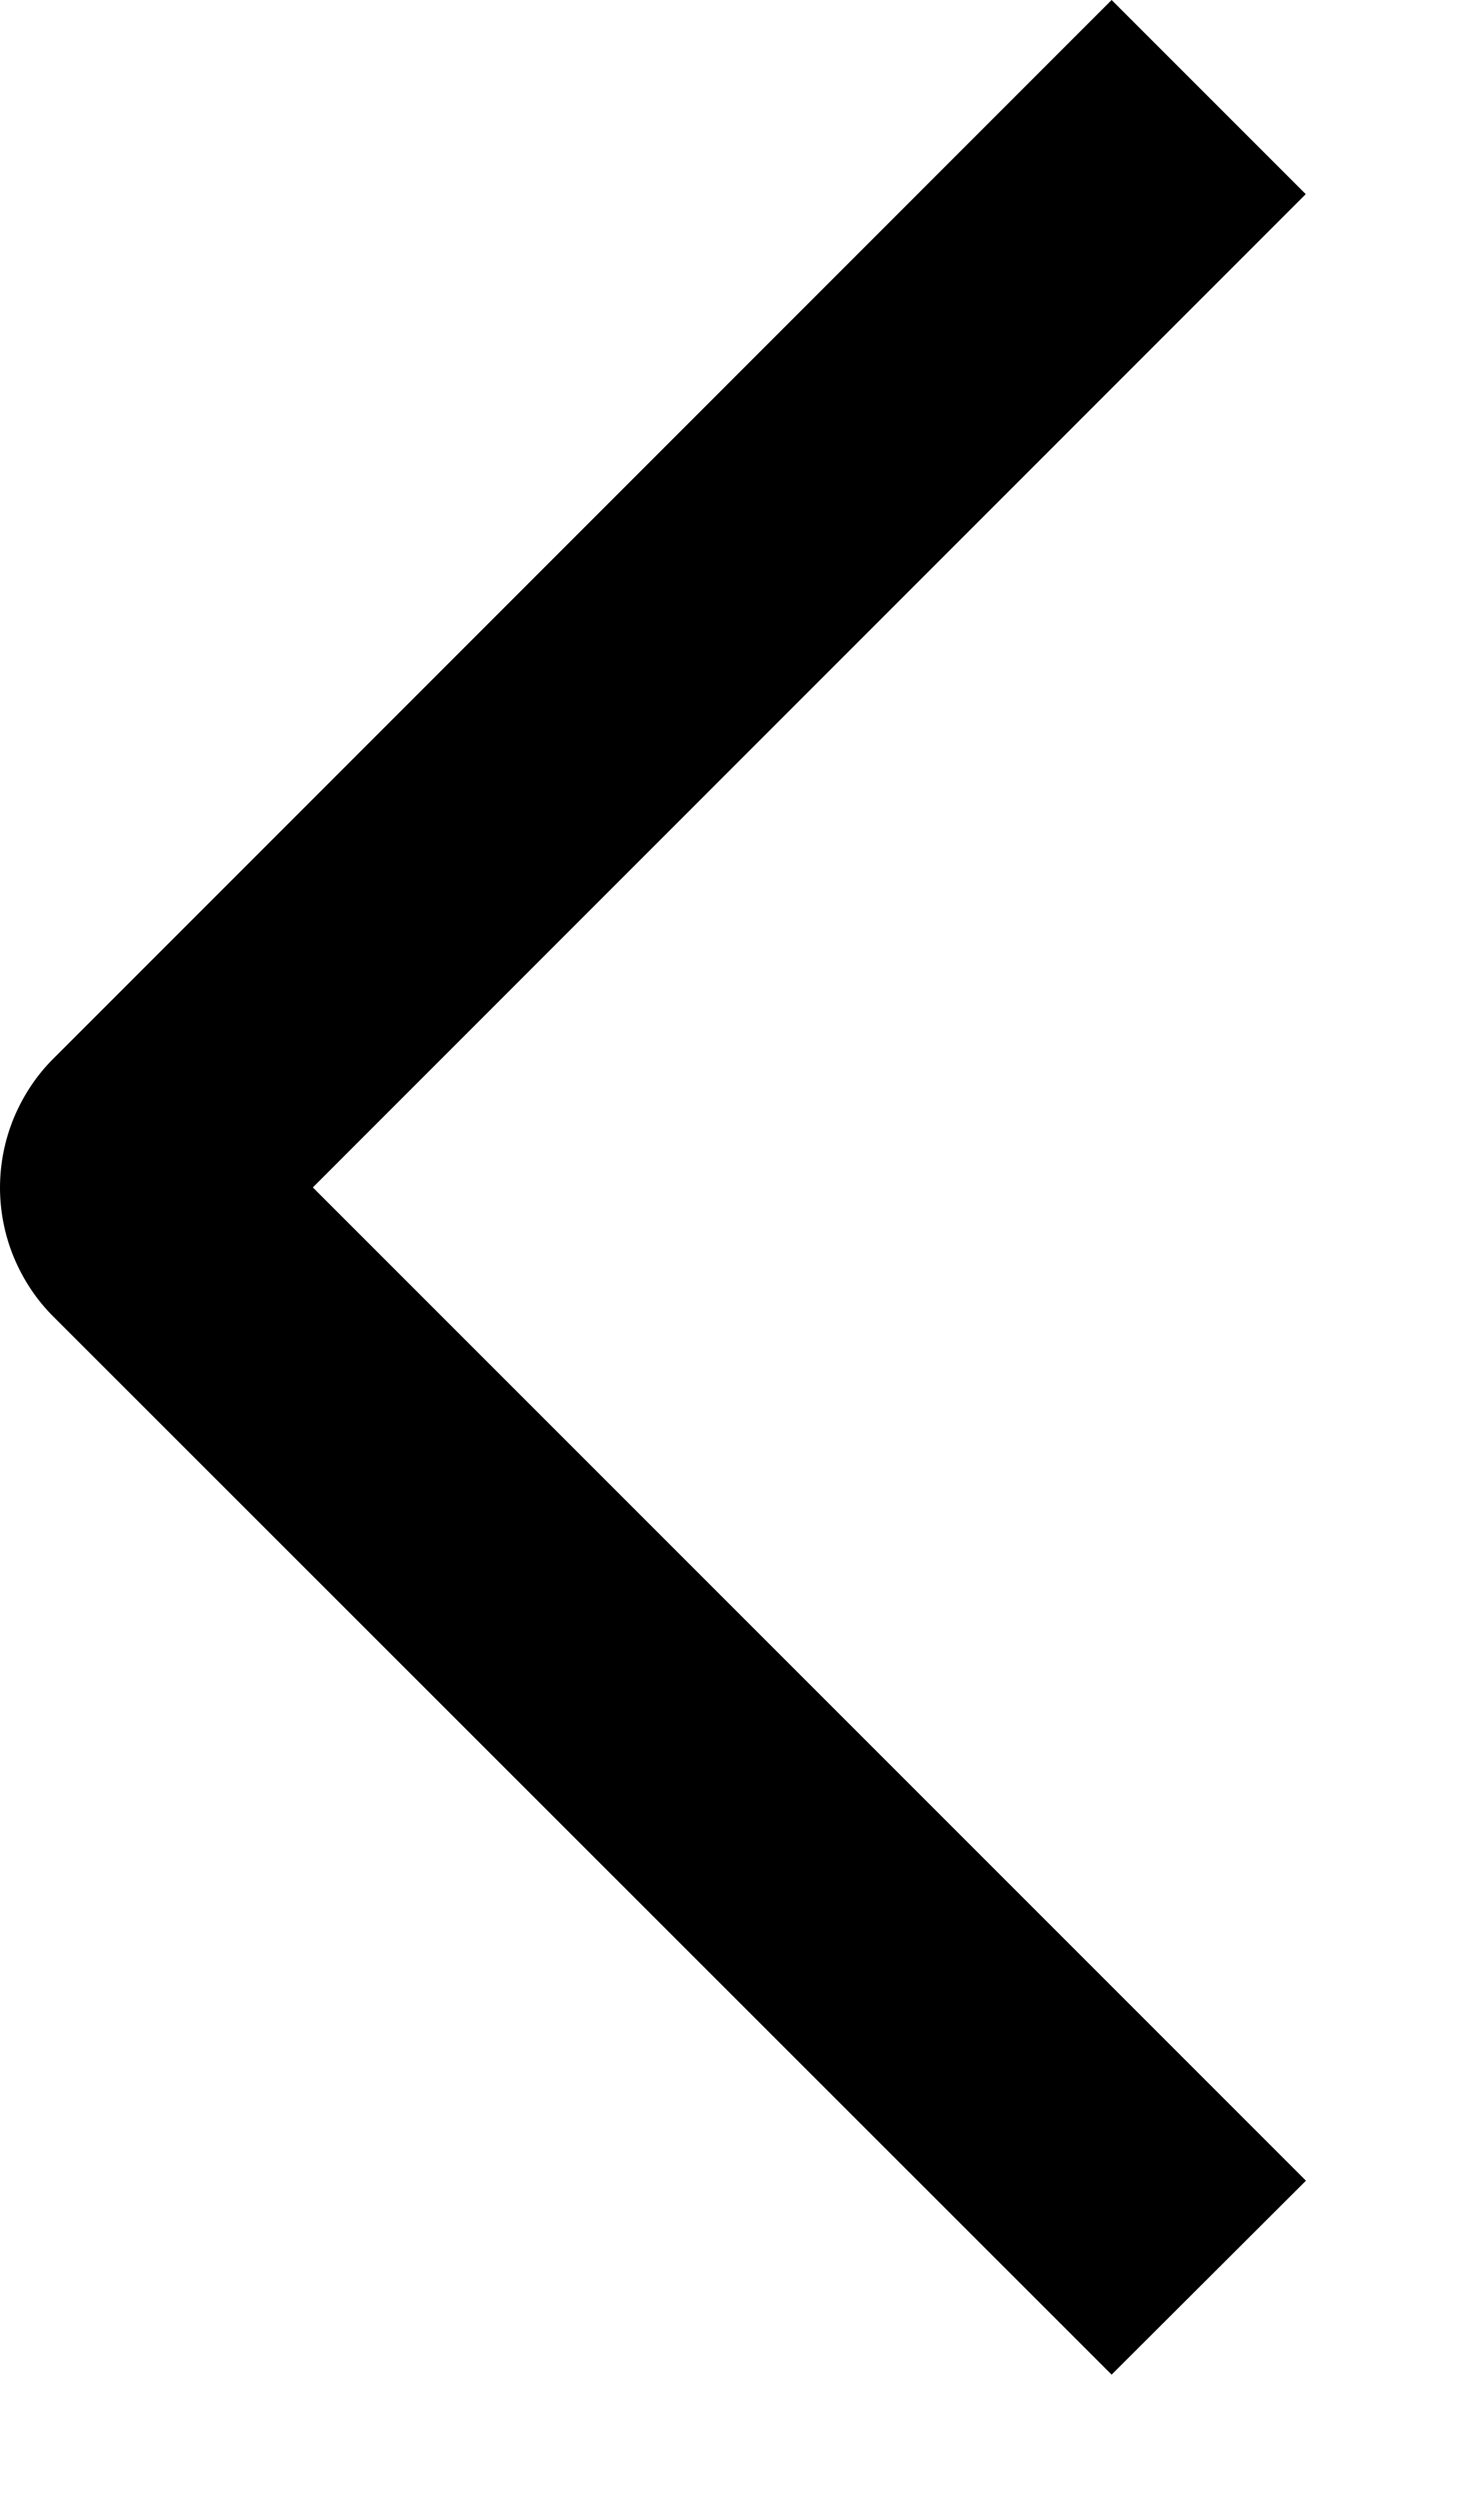 <?xml version="1.0" encoding="UTF-8"?> <svg xmlns="http://www.w3.org/2000/svg" width="7" height="12" viewBox="0 0 7 12" fill="none"><path d="M6.27 10.468L5.337 11.399L0.258 6.322C0.176 6.241 0.112 6.144 0.067 6.037C0.023 5.931 0 5.816 0 5.701C0 5.586 0.023 5.471 0.067 5.365C0.112 5.258 0.176 5.161 0.258 5.08L5.337 0L6.269 0.932L1.502 5.7L6.27 10.468Z" fill="black"></path></svg> 